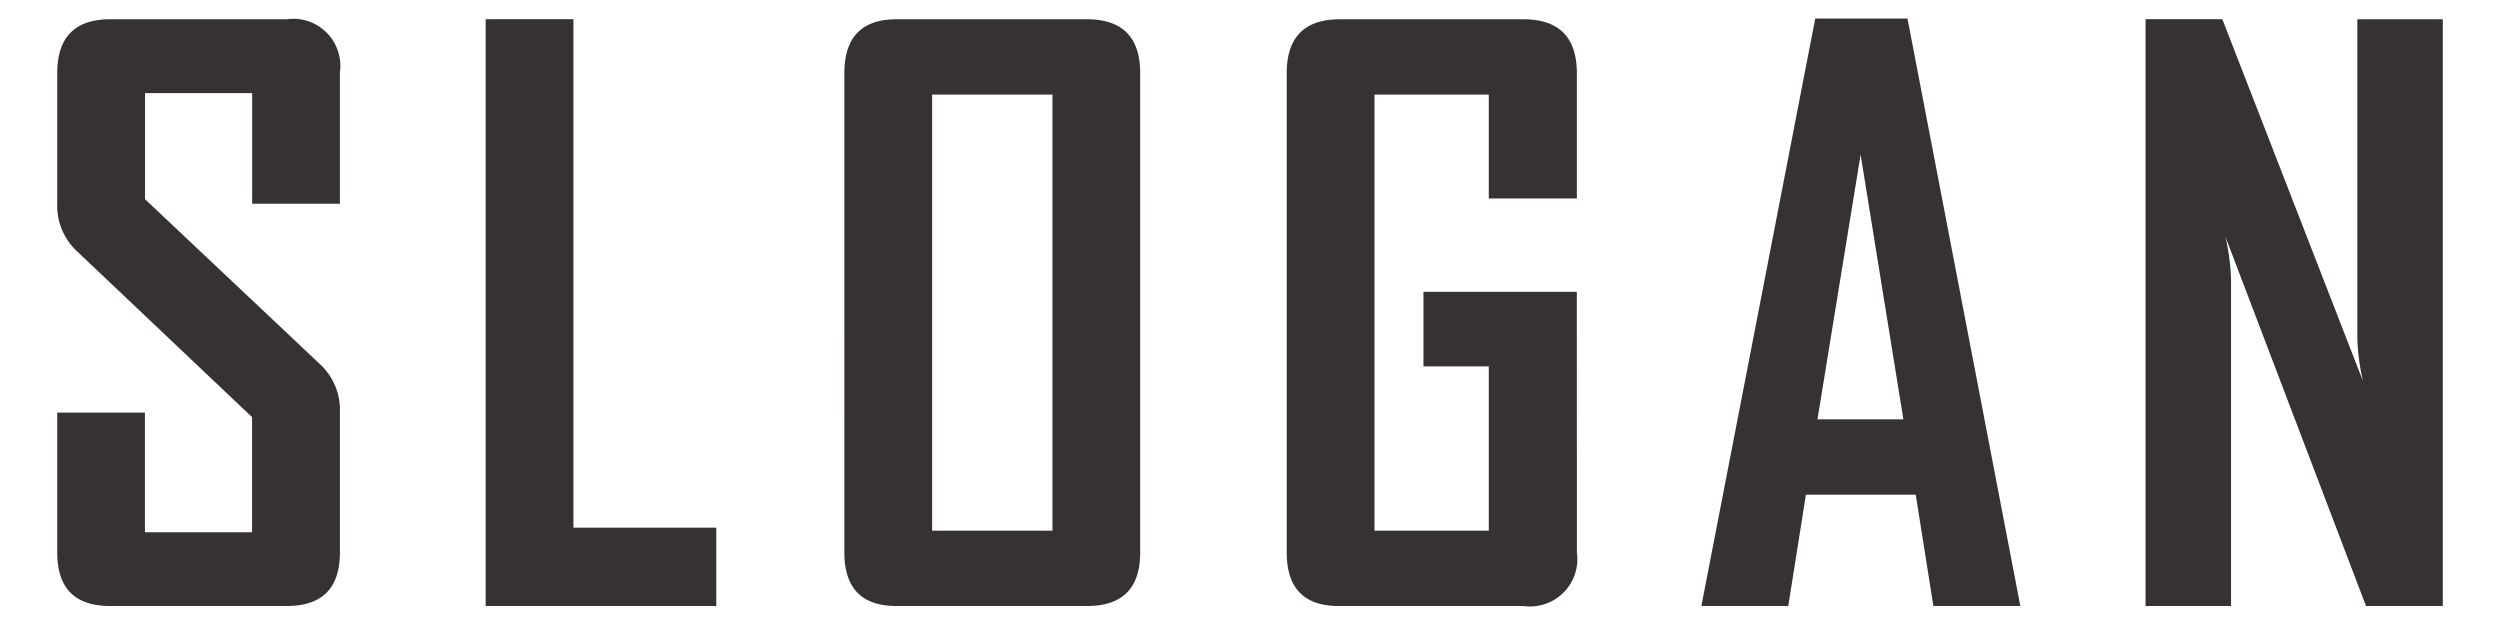 <svg xmlns="http://www.w3.org/2000/svg" viewBox="0 0 140 35"><path d="M19.035 30.937c0 2-.993 3-2.98 3h-9.89c-1.974 0-2.96-1-2.96-3v-7.832h4.91v6.7h6v-6.446l-9.84-9.322a3.482 3.482 0 0 1-1.07-2.63V4.102c0-2.015.986-3.023 2.96-3.023h9.888a2.635 2.635 0 0 1 2.981 2.98v7.35h-4.912V5.214h-6v5.942l9.842 9.28a3.49 3.49 0 0 1 1.071 2.668v7.833Zm21.08 3H27.196V1.077h4.917V29.55h8v4.388Zm23.736-3c0 2-.993 3-2.98 3H50.202c-1.945 0-2.918-1-2.918-3V4.102c0-2.015.973-3.023 2.918-3.023H60.87c1.988 0 2.981 1.008 2.981 3.023v26.835Zm-4.913-1.22V5.297h-6.74v24.42h6.74Zm29.368 1.22a2.654 2.654 0 0 1-3 3H74.974c-1.945 0-2.918-1-2.918-3V4.102c0-2.015.994-3.023 2.981-3.023h10.267c2 0 3 1.008 3 3.023v7.013h-4.932V5.299h-6.4v24.418h6.4v-9.2h-3.658v-4.178h8.587l.005 14.598Zm24.833 3h-4.87l-.988-6.236h-6.15l-.988 6.236h-4.85v-.084l6.361-32.816h5.165l6.32 32.9Zm-6.55-10.456-2.395-14.823-2.415 14.823h4.81Zm30.208 10.456h-4.3l-7.874-20.681c.182.779.287 1.574.315 2.373v18.308h-4.787V1.077h4.3l7.874 20.26a12.411 12.411 0 0 1-.315-2.373V1.078h4.787v32.859Z" style="fill:#363133"/></svg>